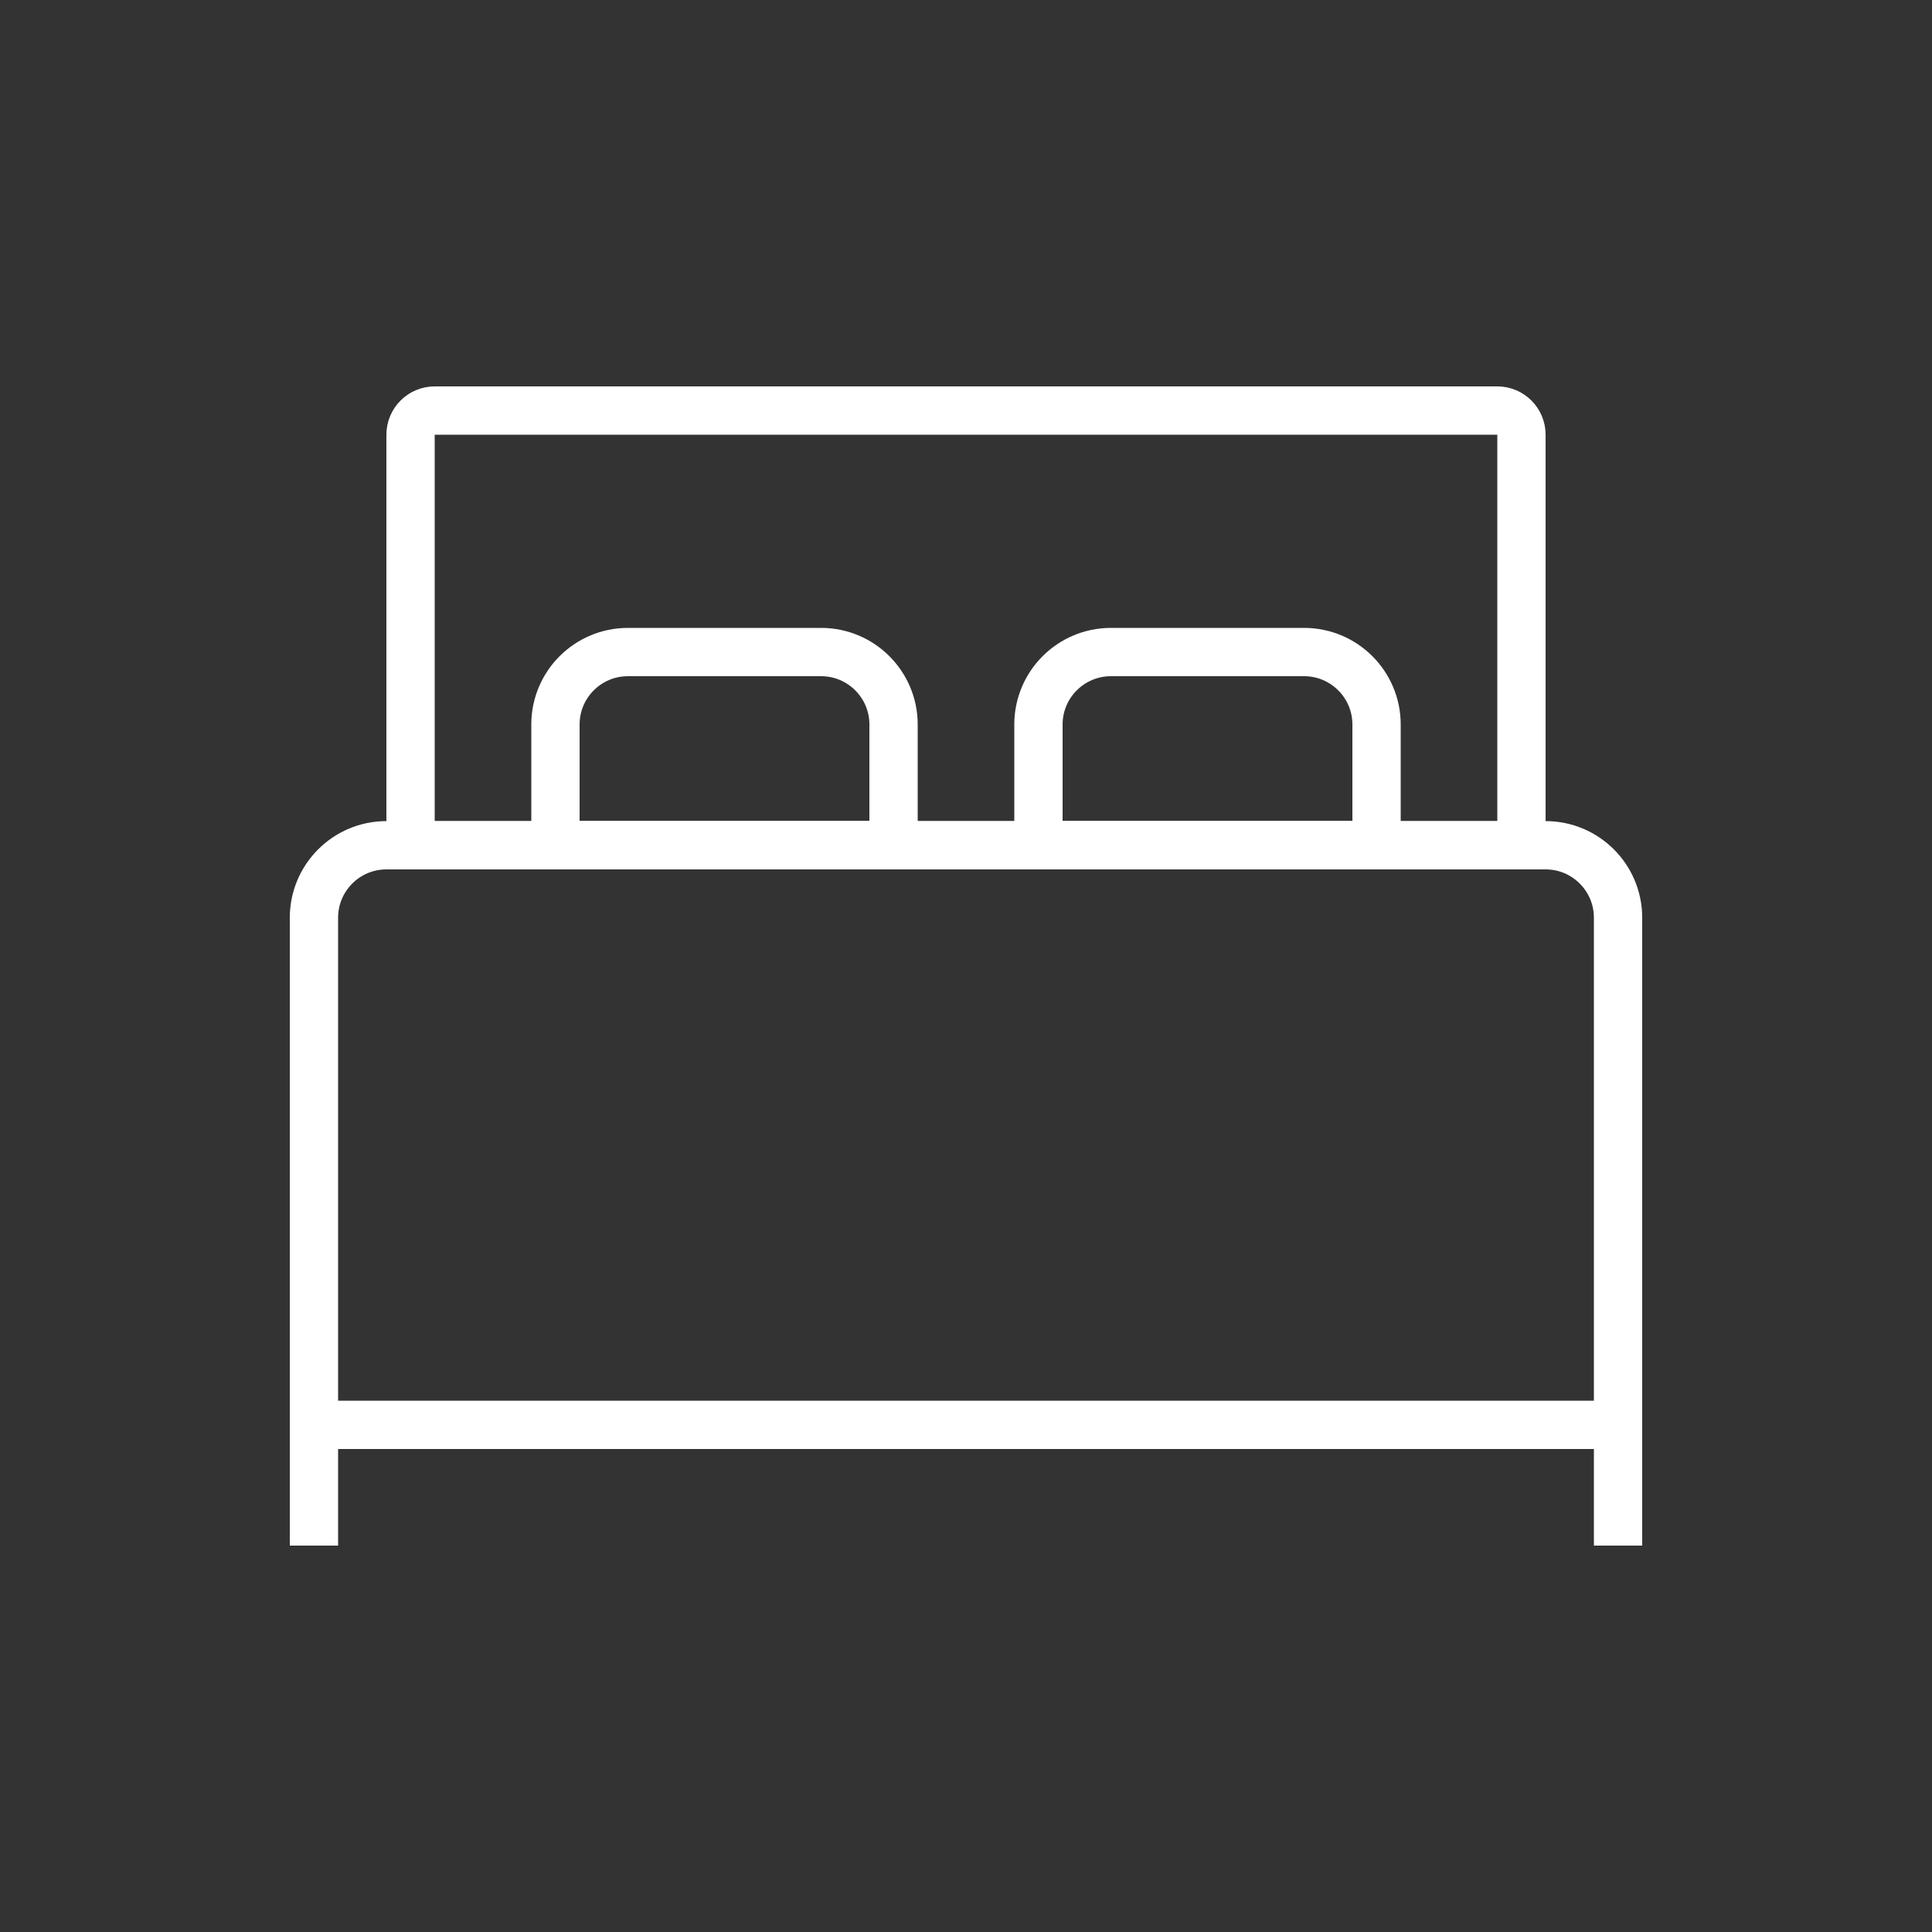 <svg width="40" height="40" viewBox="0 0 40 40" fill="none" xmlns="http://www.w3.org/2000/svg">
<rect x="0" y="0" width="40" height="40" fill="#333333" stroke="none"/>
<path d="M8.5 9C8.5 8.724 8.724 8.5 9 8.5H31C31.276 8.5 31.5 8.724 31.5 9V17.5H8.5V9Z" stroke="white"/>
<path d="M6.5 19C6.5 18.172 7.172 17.5 8 17.5H32C32.828 17.5 33.5 18.172 33.5 19V29.5H6.5V19Z" stroke="white"/>
<path d="M11.5 15C11.5 14.172 12.172 13.5 13 13.5H17C17.828 13.5 18.5 14.172 18.5 15V17.5H11.5V15Z" stroke="white"/>
<path d="M21.5 15C21.5 14.172 22.172 13.5 23 13.5H27C27.828 13.5 28.5 14.172 28.5 15V17.5H21.5V15Z" stroke="white"/>
<line x1="6.5" y1="30" x2="6.5" y2="32" stroke="white"/>
<line x1="33.5" y1="30" x2="33.5" y2="32" stroke="white"/>
</svg>

